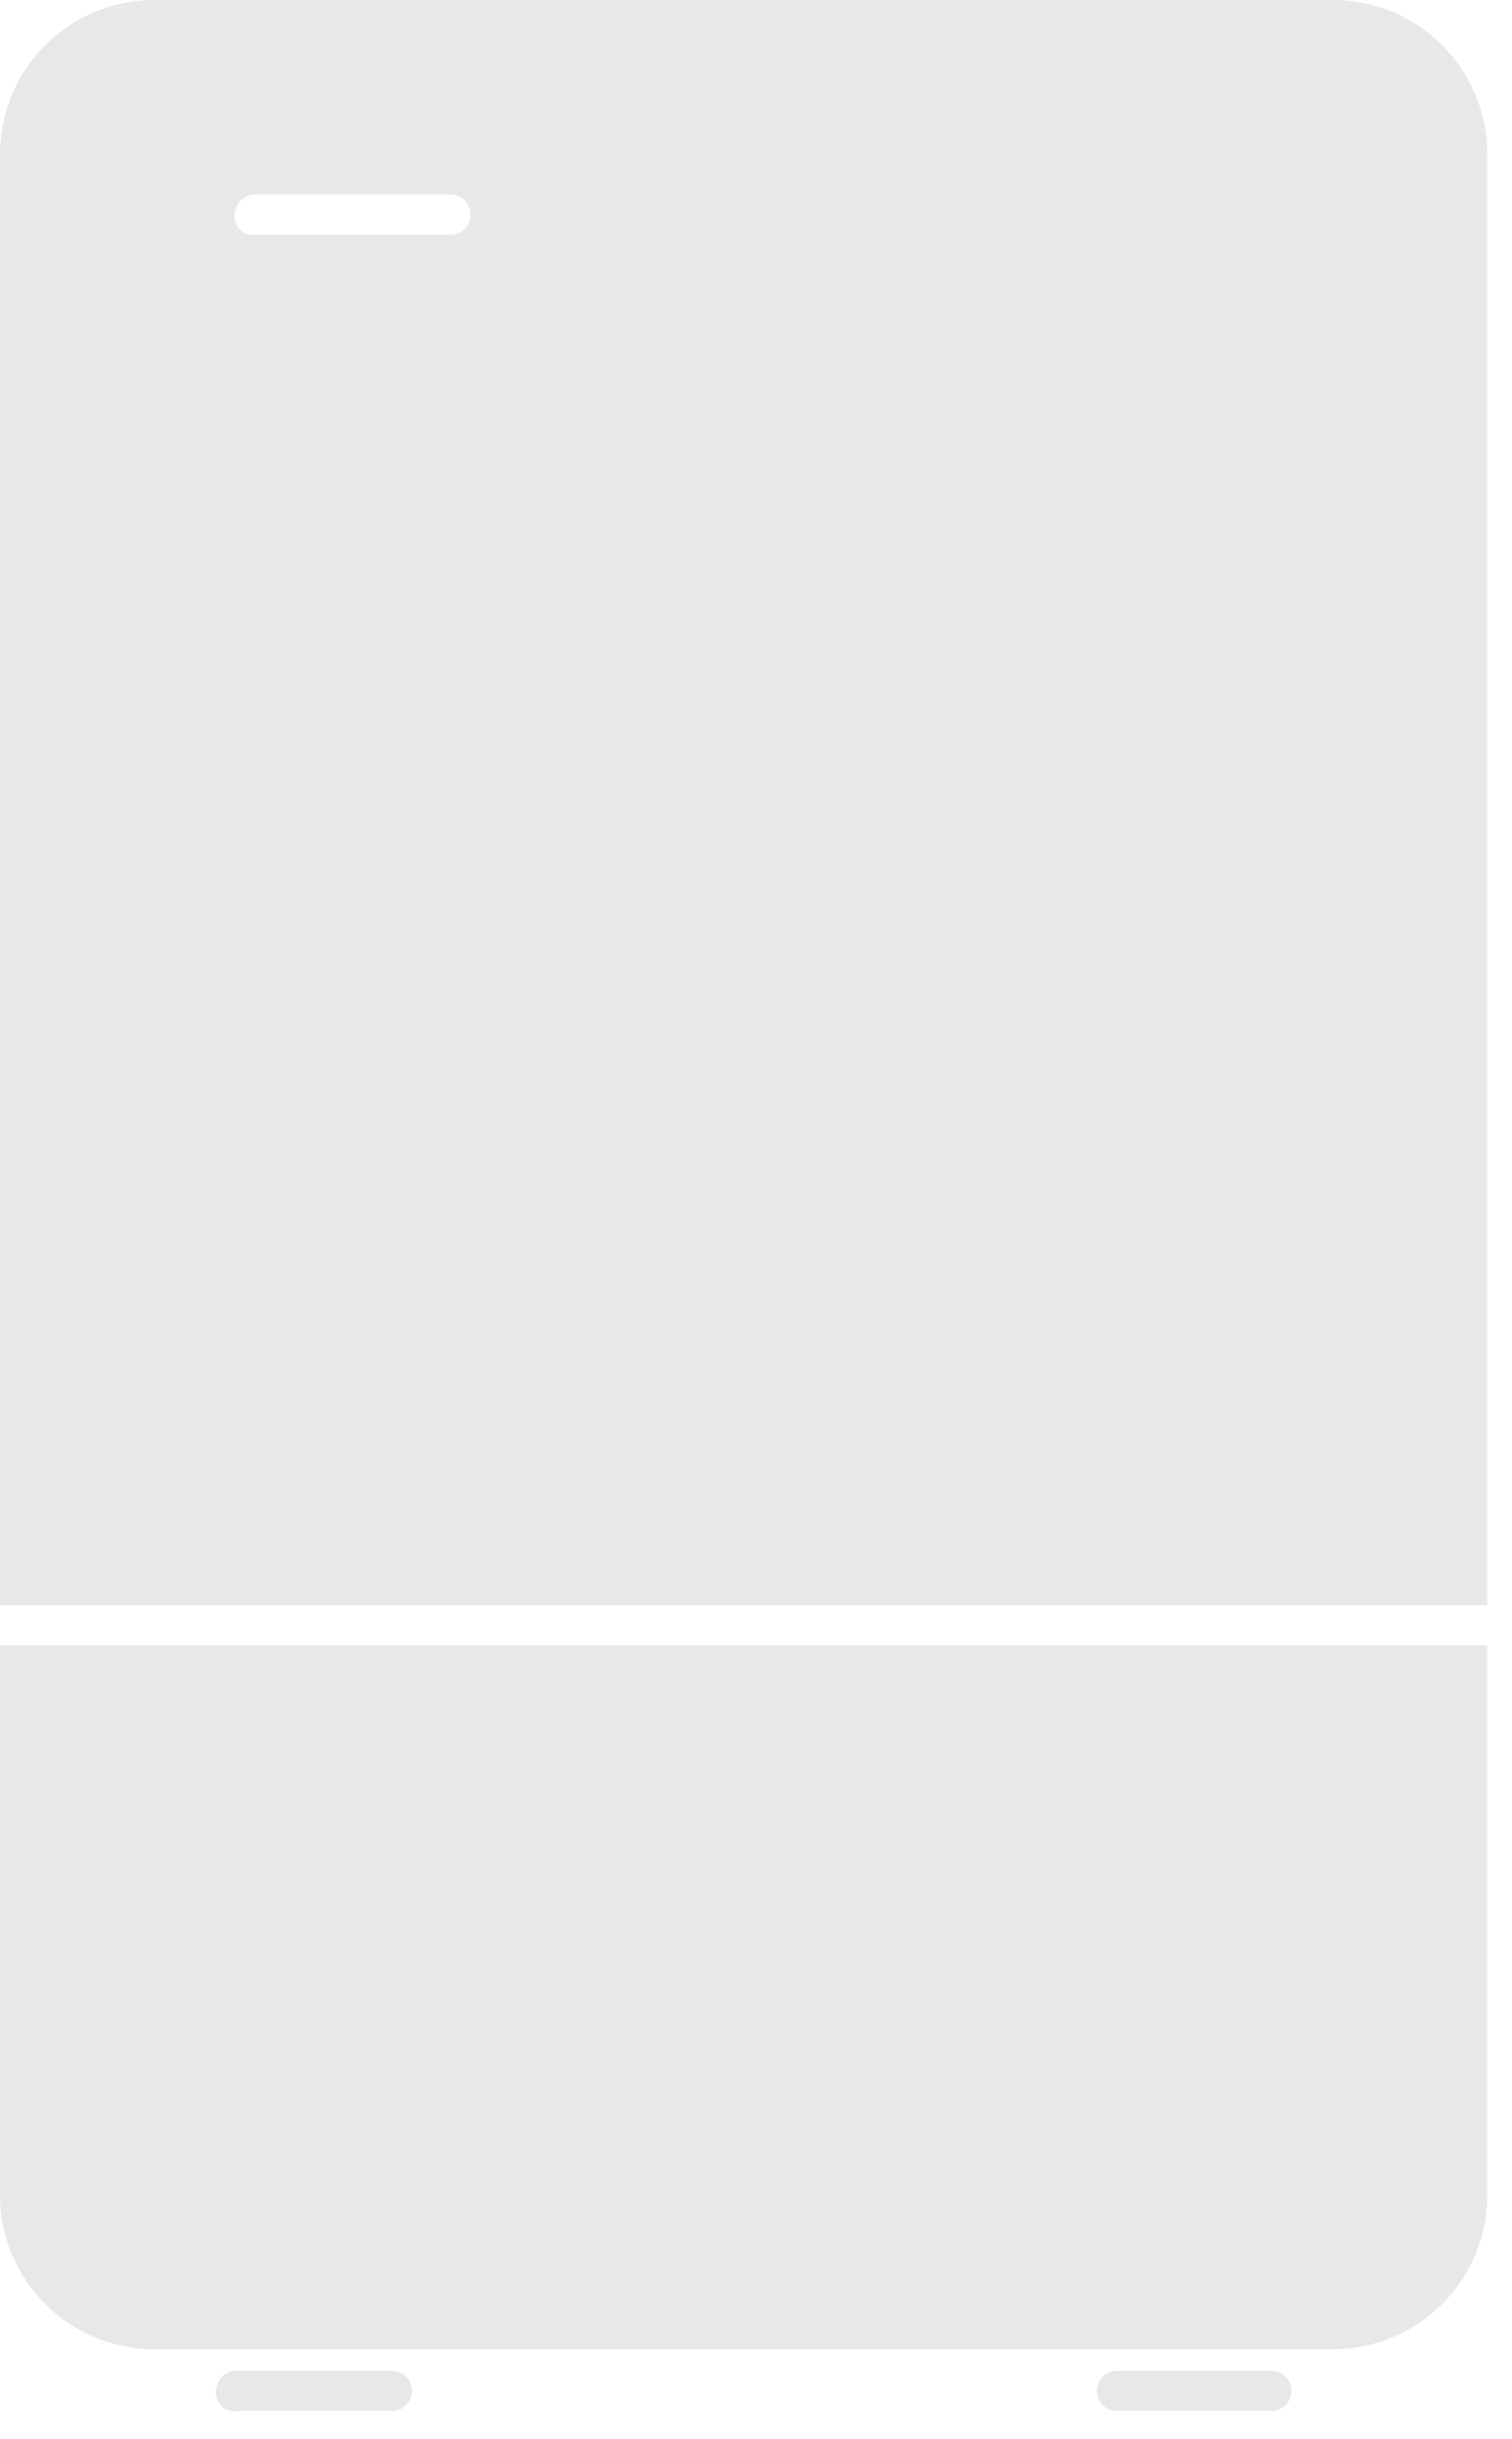 <svg xmlns="http://www.w3.org/2000/svg" fill="none" viewBox="0 0 49 79">
  <path fill="#E8E8E8" fill-rule="evenodd" d="M0 5a5 5 0 0 1 5-5h38.2a5 5 0 0 1 5 5v47H0V5Zm7.6 2c0-.4.3-.7.7-.7h6.3a.6.6 0 0 1 0 1.3H8.3a.6.6 0 0 1-.7-.6Zm40.7 46.3H0v17.8a5 5 0 0 0 5 5h38.2a5 5 0 0 0 5-5V53.3ZM7 77.5c0-.4.3-.7.6-.7h5.1a.6.6 0 1 1 0 1.3h-5a.6.6 0 0 1-.7-.6Zm29.2-.7a.6.6 0 1 0 0 1.3h5a.6.6 0 1 0 0-1.3h-5Z" clip-rule="evenodd"/>
</svg>
